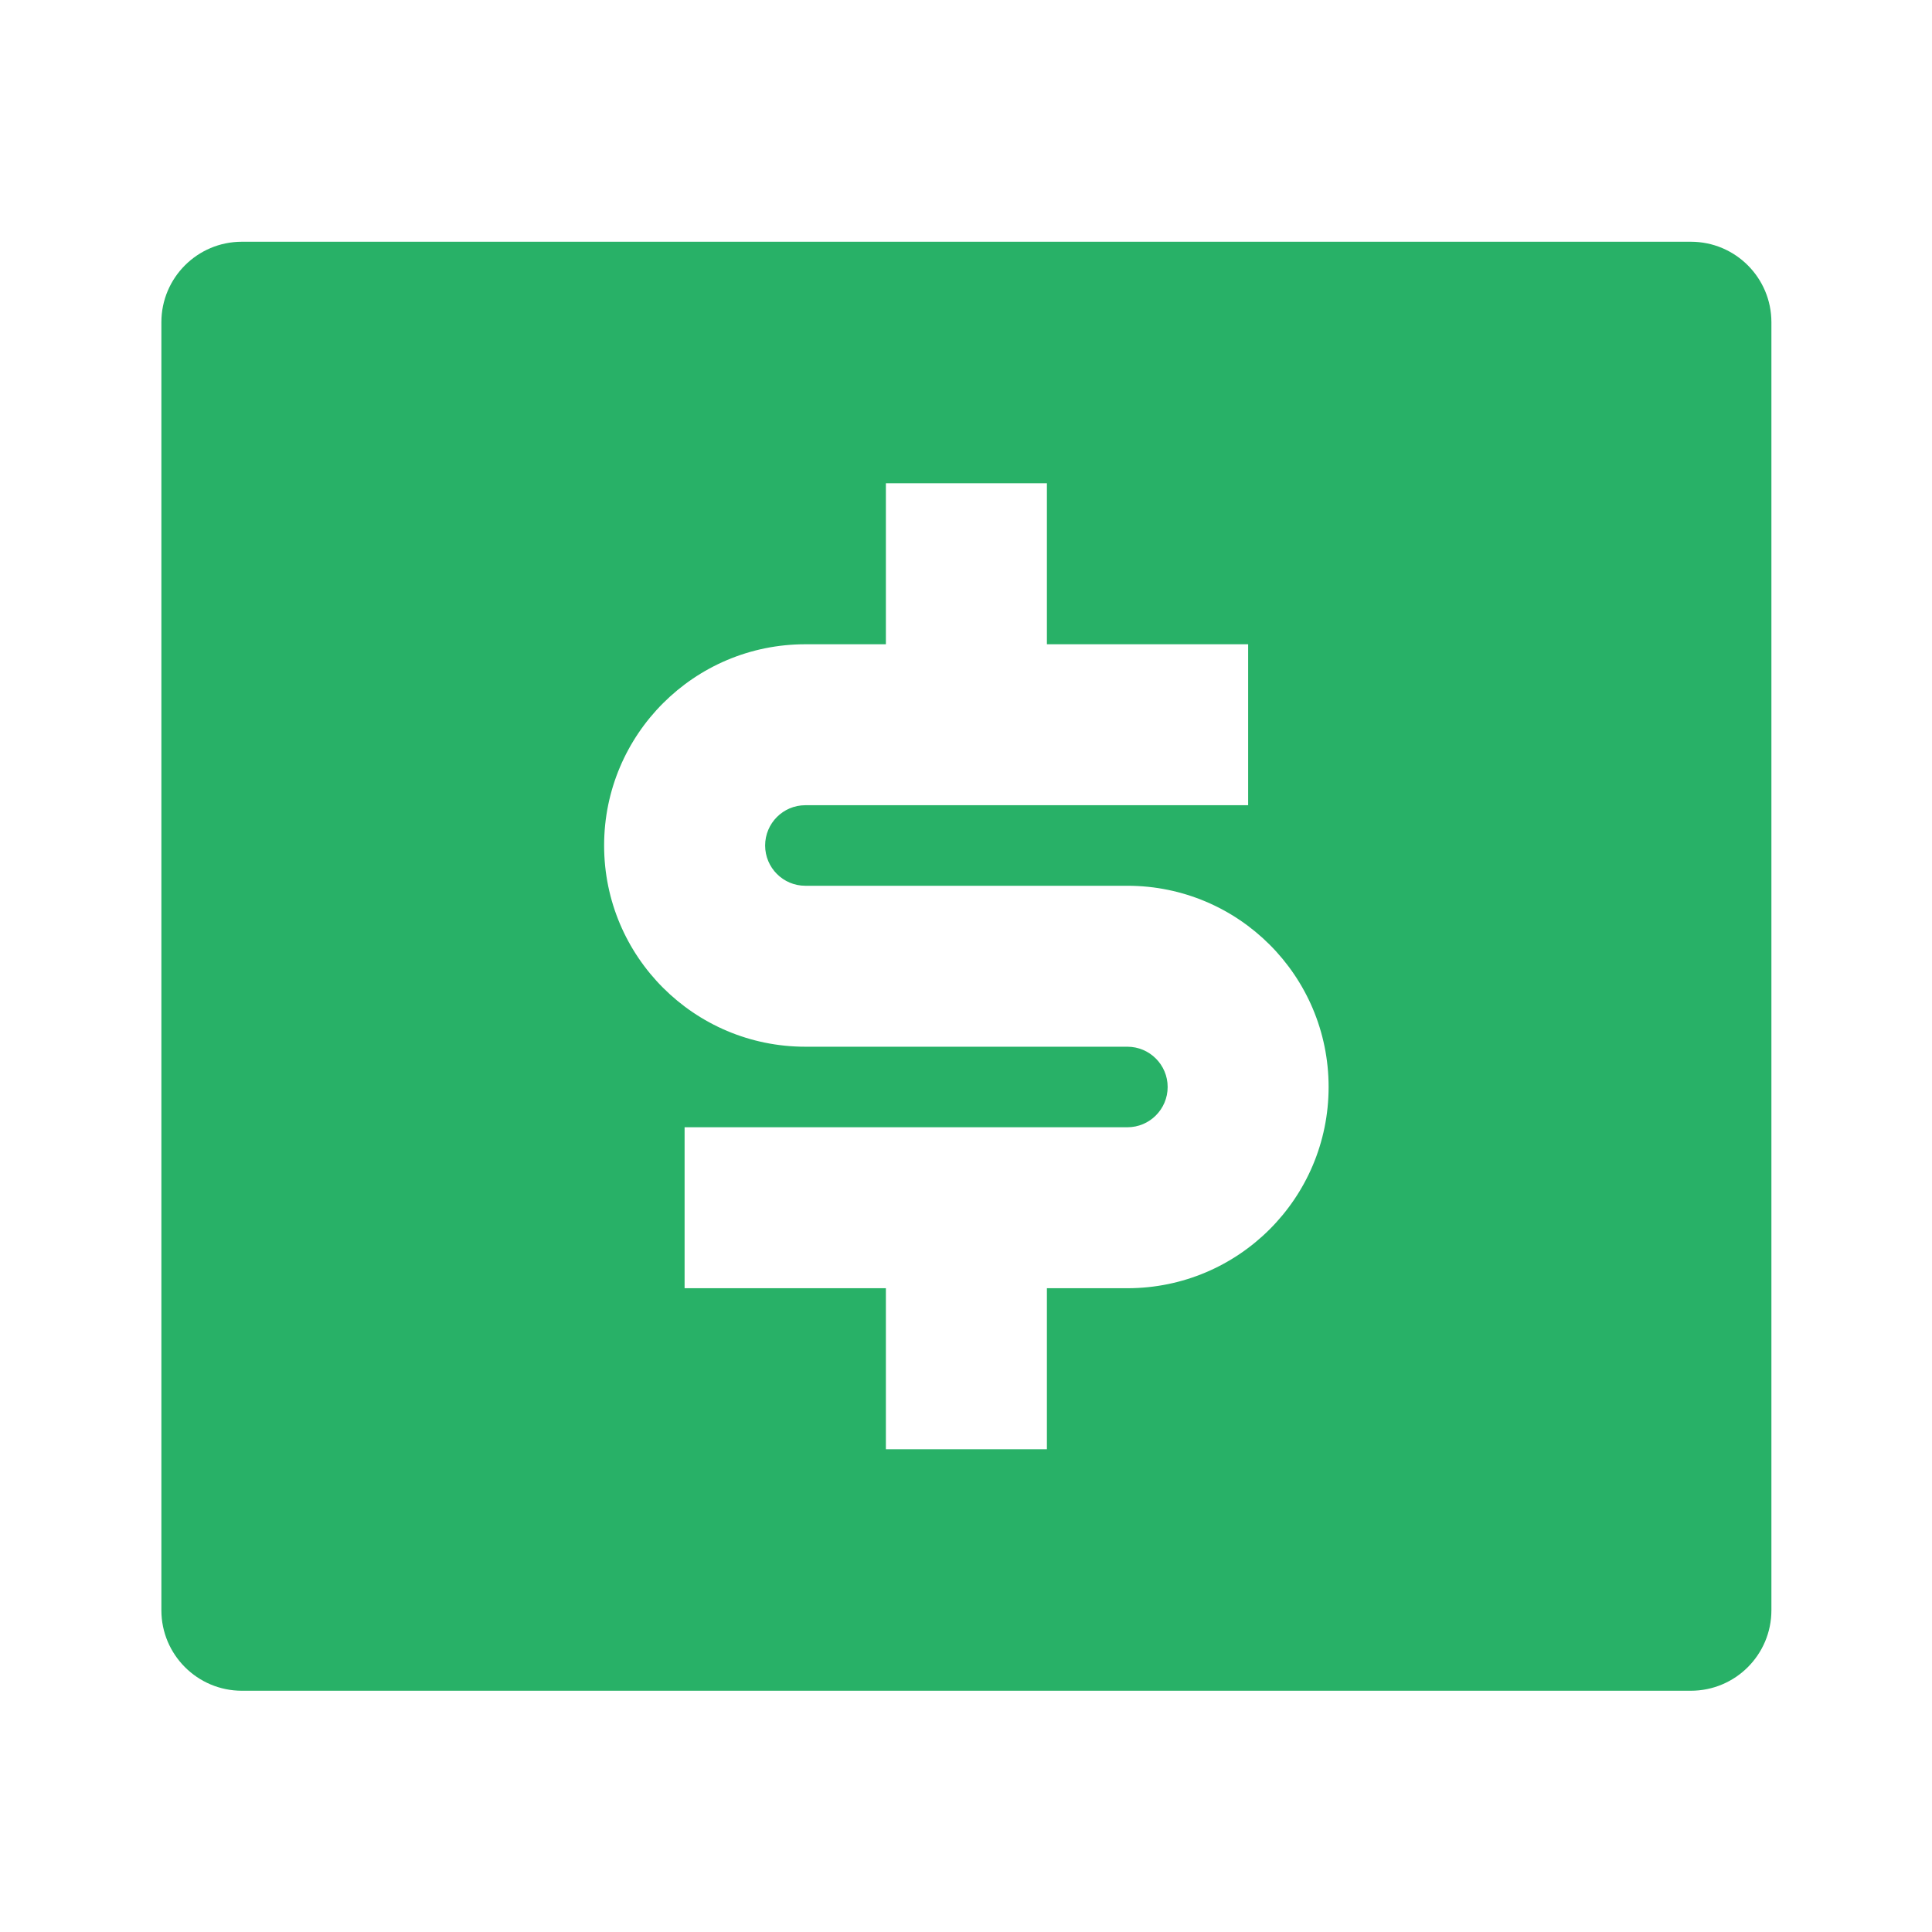 <svg width="32" height="32" viewBox="0 0 32 32" fill="none" xmlns="http://www.w3.org/2000/svg">
<path d="M4.006 4.004H28.006C28.743 4.004 29.34 4.601 29.34 5.337V26.671C29.34 27.407 28.743 28.004 28.006 28.004H4.006C3.27 28.004 2.673 27.407 2.673 26.671V5.337C2.673 4.601 3.27 4.004 4.006 4.004ZM11.339 18.671V21.337H14.673V24.004H17.34V21.337H18.673C20.514 21.337 22.006 19.845 22.006 18.004C22.006 16.163 20.514 14.671 18.673 14.671H13.339C12.971 14.671 12.673 14.372 12.673 14.004C12.673 13.636 12.971 13.337 13.339 13.337H20.673V10.671H17.34V8.004H14.673V10.671H13.339C11.499 10.671 10.006 12.163 10.006 14.004C10.006 15.845 11.499 17.337 13.339 17.337H18.673C19.041 17.337 19.34 17.636 19.34 18.004C19.34 18.372 19.041 18.671 18.673 18.671H11.339Z" fill="#28B167"/>
</svg>
